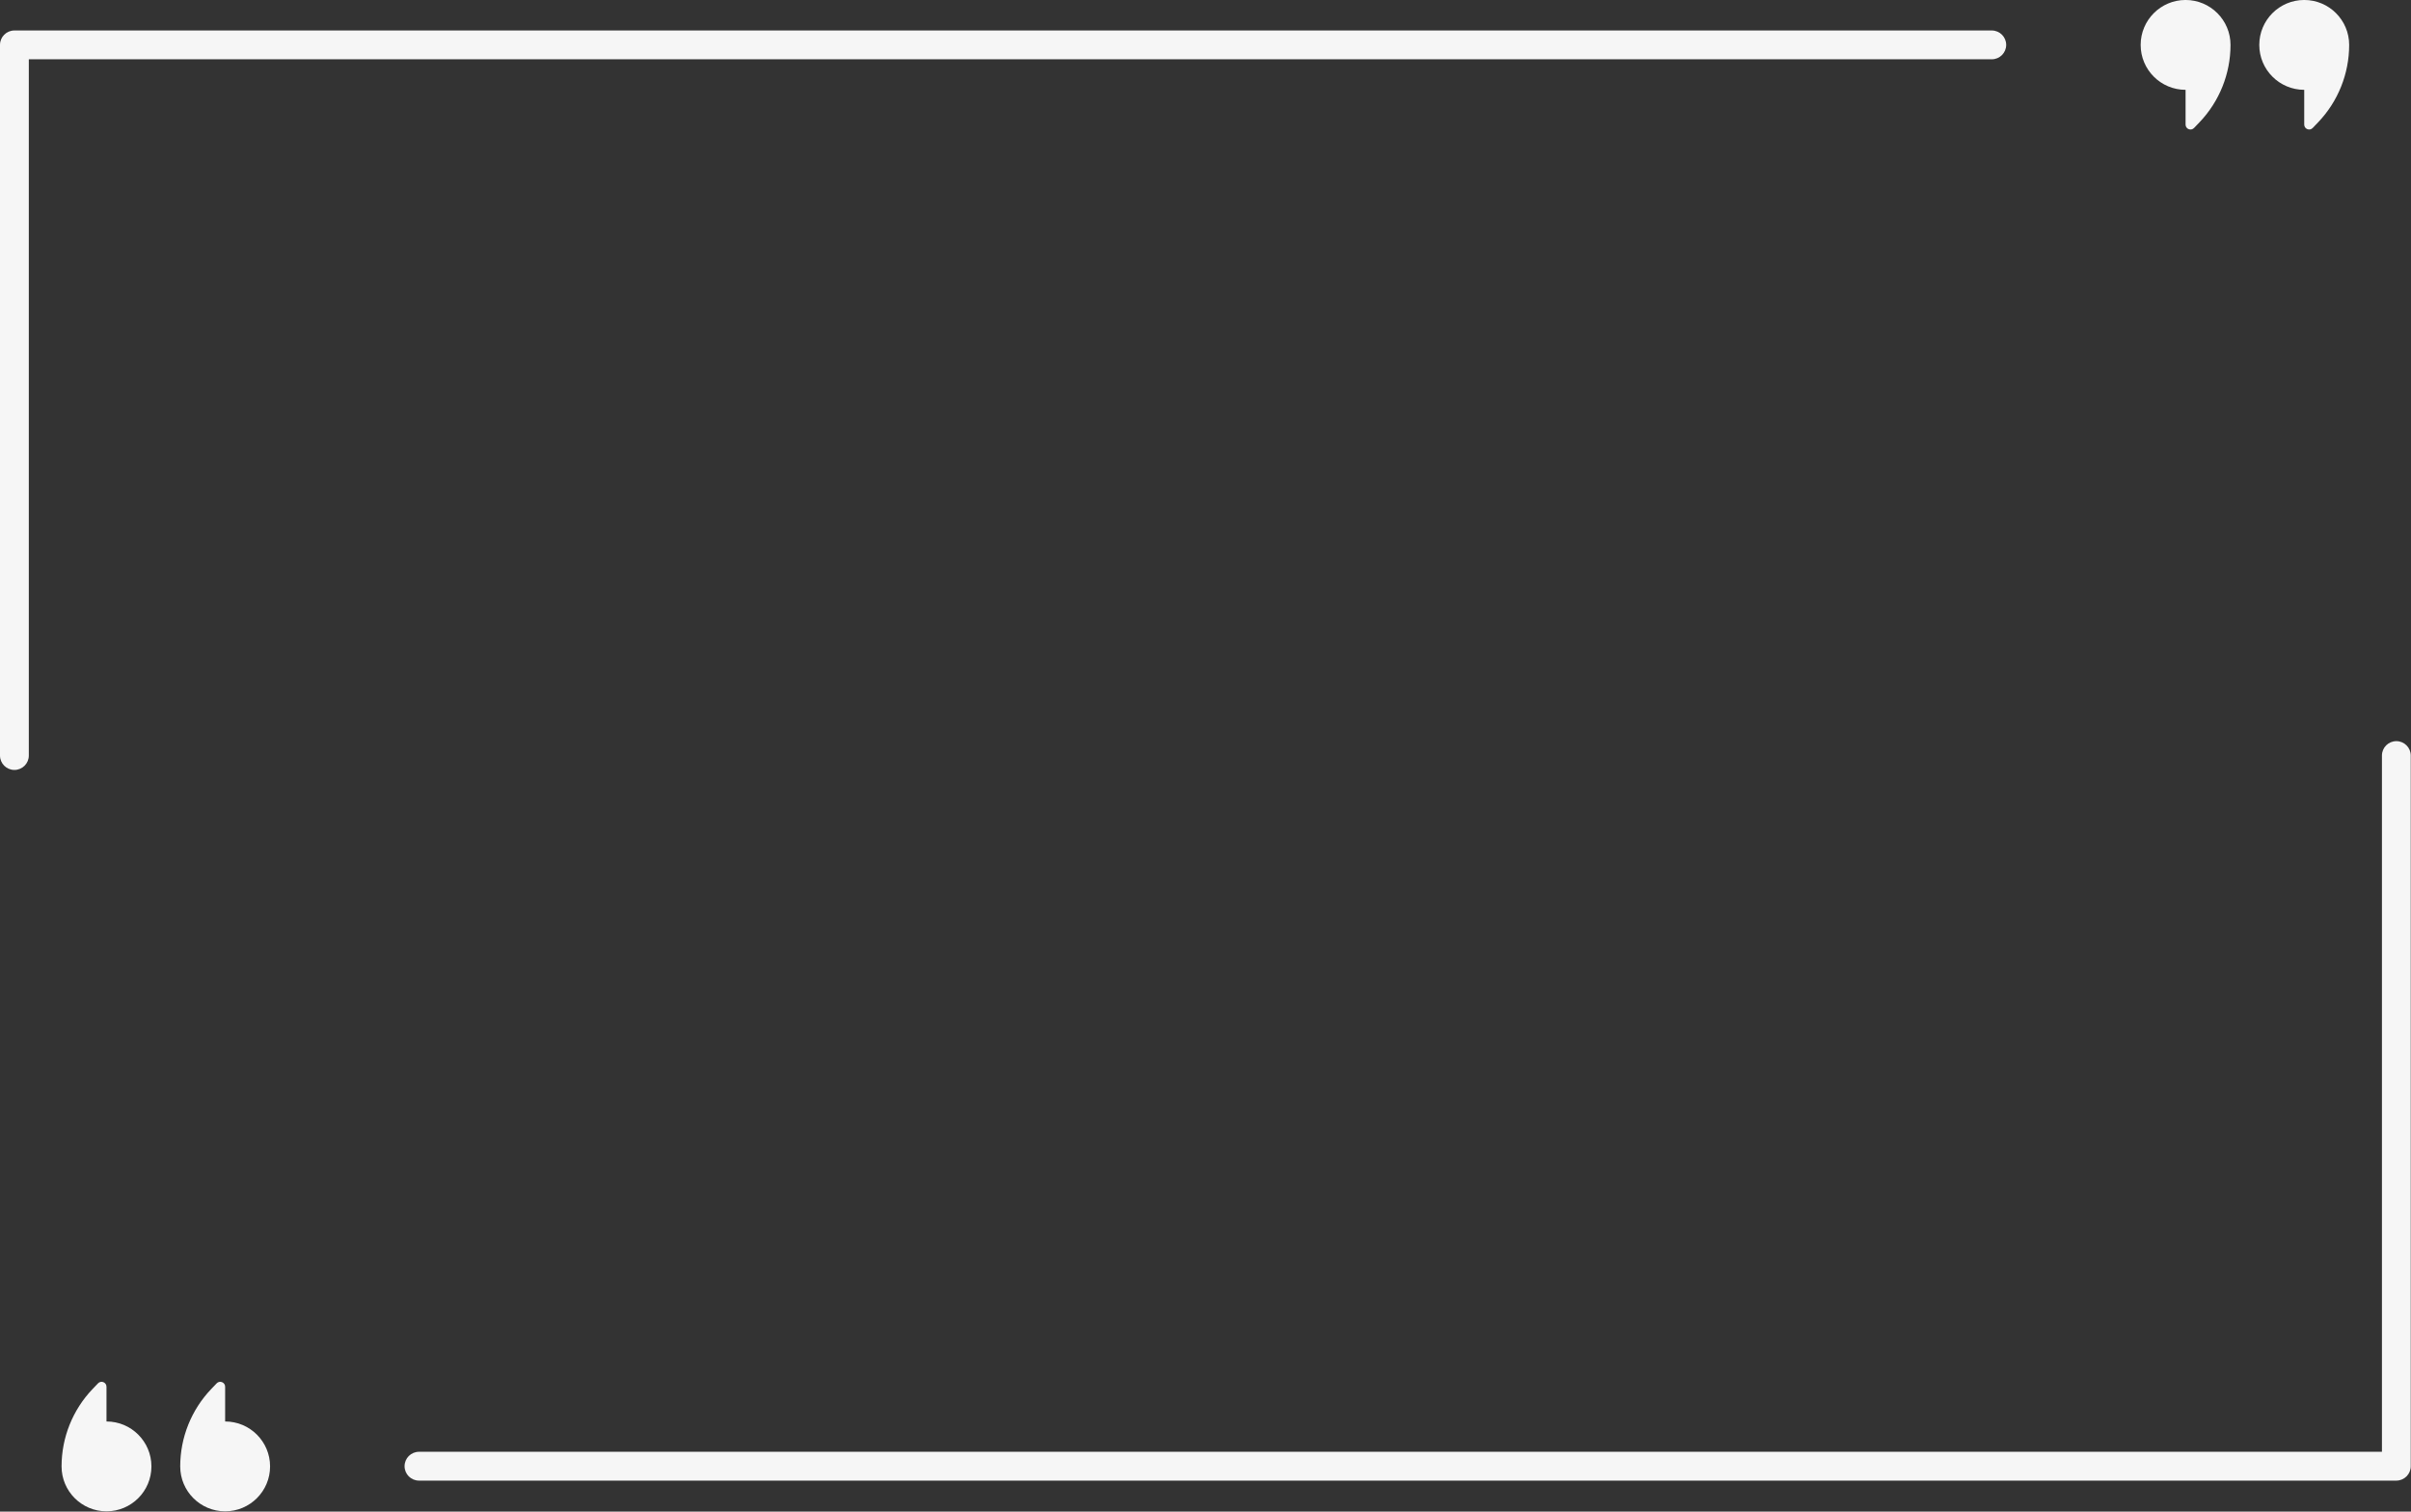 <?xml version="1.0" encoding="UTF-8" standalone="no"?><svg xmlns="http://www.w3.org/2000/svg" xmlns:xlink="http://www.w3.org/1999/xlink" fill="#000000" height="293.7" preserveAspectRatio="xMidYMid meet" version="1" viewBox="0.0 -0.0 468.4 293.7" width="468.4" zoomAndPan="magnify"><rect x="0.0" y="-0.0" width="468.4" height="293.7" fill="#333333" stroke="none"/><defs><clipPath id="a"><path d="M 35 268 L 53 268 L 53 293.648 L 35 293.648 Z M 35 268"/></clipPath><clipPath id="b"><path d="M 11 268 L 30 268 L 30 293.648 L 11 293.648 Z M 11 268"/></clipPath><clipPath id="c"><path d="M 78 144 L 468.352 144 L 468.352 288 L 78 288 Z M 78 144"/></clipPath></defs><g><g id="change1_2"><path d="M 415.879 8.727 C 415.879 13.547 419.785 17.453 424.605 17.453 L 424.605 24.207 C 424.605 25.07 425.656 25.492 426.25 24.867 L 427.305 23.766 C 431.176 19.715 433.336 14.328 433.336 8.727 C 433.336 3.906 429.426 -0.004 424.605 -0.004 C 419.785 -0.004 415.879 3.906 415.879 8.727" fill="#f6f6f6"/></g><g id="change1_3"><path d="M 438.926 8.727 C 438.926 13.547 442.836 17.453 447.656 17.453 L 447.656 24.207 C 447.656 25.07 448.707 25.492 449.301 24.867 L 450.355 23.766 C 454.227 19.715 456.387 14.328 456.387 8.727 C 456.387 3.906 452.477 -0.004 447.656 -0.004 C 442.836 -0.004 438.926 3.906 438.926 8.727" fill="#f6f6f6"/></g><g clip-path="url(#a)" id="change1_5"><path d="M 52.469 284.922 C 52.469 280.102 48.559 276.191 43.738 276.191 L 43.738 269.441 C 43.738 268.578 42.688 268.156 42.094 268.781 L 41.039 269.883 C 37.168 273.934 35.012 279.32 35.012 284.922 C 35.012 289.742 38.918 293.648 43.738 293.648 C 48.559 293.648 52.469 289.742 52.469 284.922" fill="#f6f6f6"/></g><g clip-path="url(#b)" id="change1_1"><path d="M 29.418 284.922 C 29.418 280.102 25.508 276.191 20.688 276.191 L 20.688 269.441 C 20.688 268.578 19.637 268.156 19.043 268.781 L 17.988 269.883 C 14.117 273.934 11.961 279.32 11.961 284.922 C 11.961 289.742 15.867 293.648 20.688 293.648 C 25.508 293.648 29.418 289.742 29.418 284.922" fill="#f6f6f6"/></g><g clip-path="url(#c)" id="change1_6"><path d="M 465.551 287.68 L 81.395 287.68 C 79.852 287.68 78.598 286.426 78.598 284.883 C 78.598 283.336 79.852 282.082 81.395 282.082 L 462.754 282.082 L 462.754 146.801 C 462.754 145.254 464.008 144.004 465.551 144.004 C 467.098 144.004 468.352 145.254 468.352 146.801 L 468.352 284.883 C 468.352 286.426 467.098 287.68 465.551 287.68" fill="#f6f6f6"/></g><g id="change1_4"><path d="M 2.801 149.598 C 1.254 149.598 0 148.348 0 146.801 L 0 8.723 C 0 7.176 1.254 5.922 2.801 5.922 L 386.953 5.922 C 388.5 5.922 389.754 7.176 389.754 8.723 C 389.754 10.266 388.5 11.52 386.953 11.52 L 5.598 11.52 L 5.598 146.801 C 5.598 148.348 4.344 149.598 2.801 149.598" fill="#f6f6f6"/></g></g></svg>